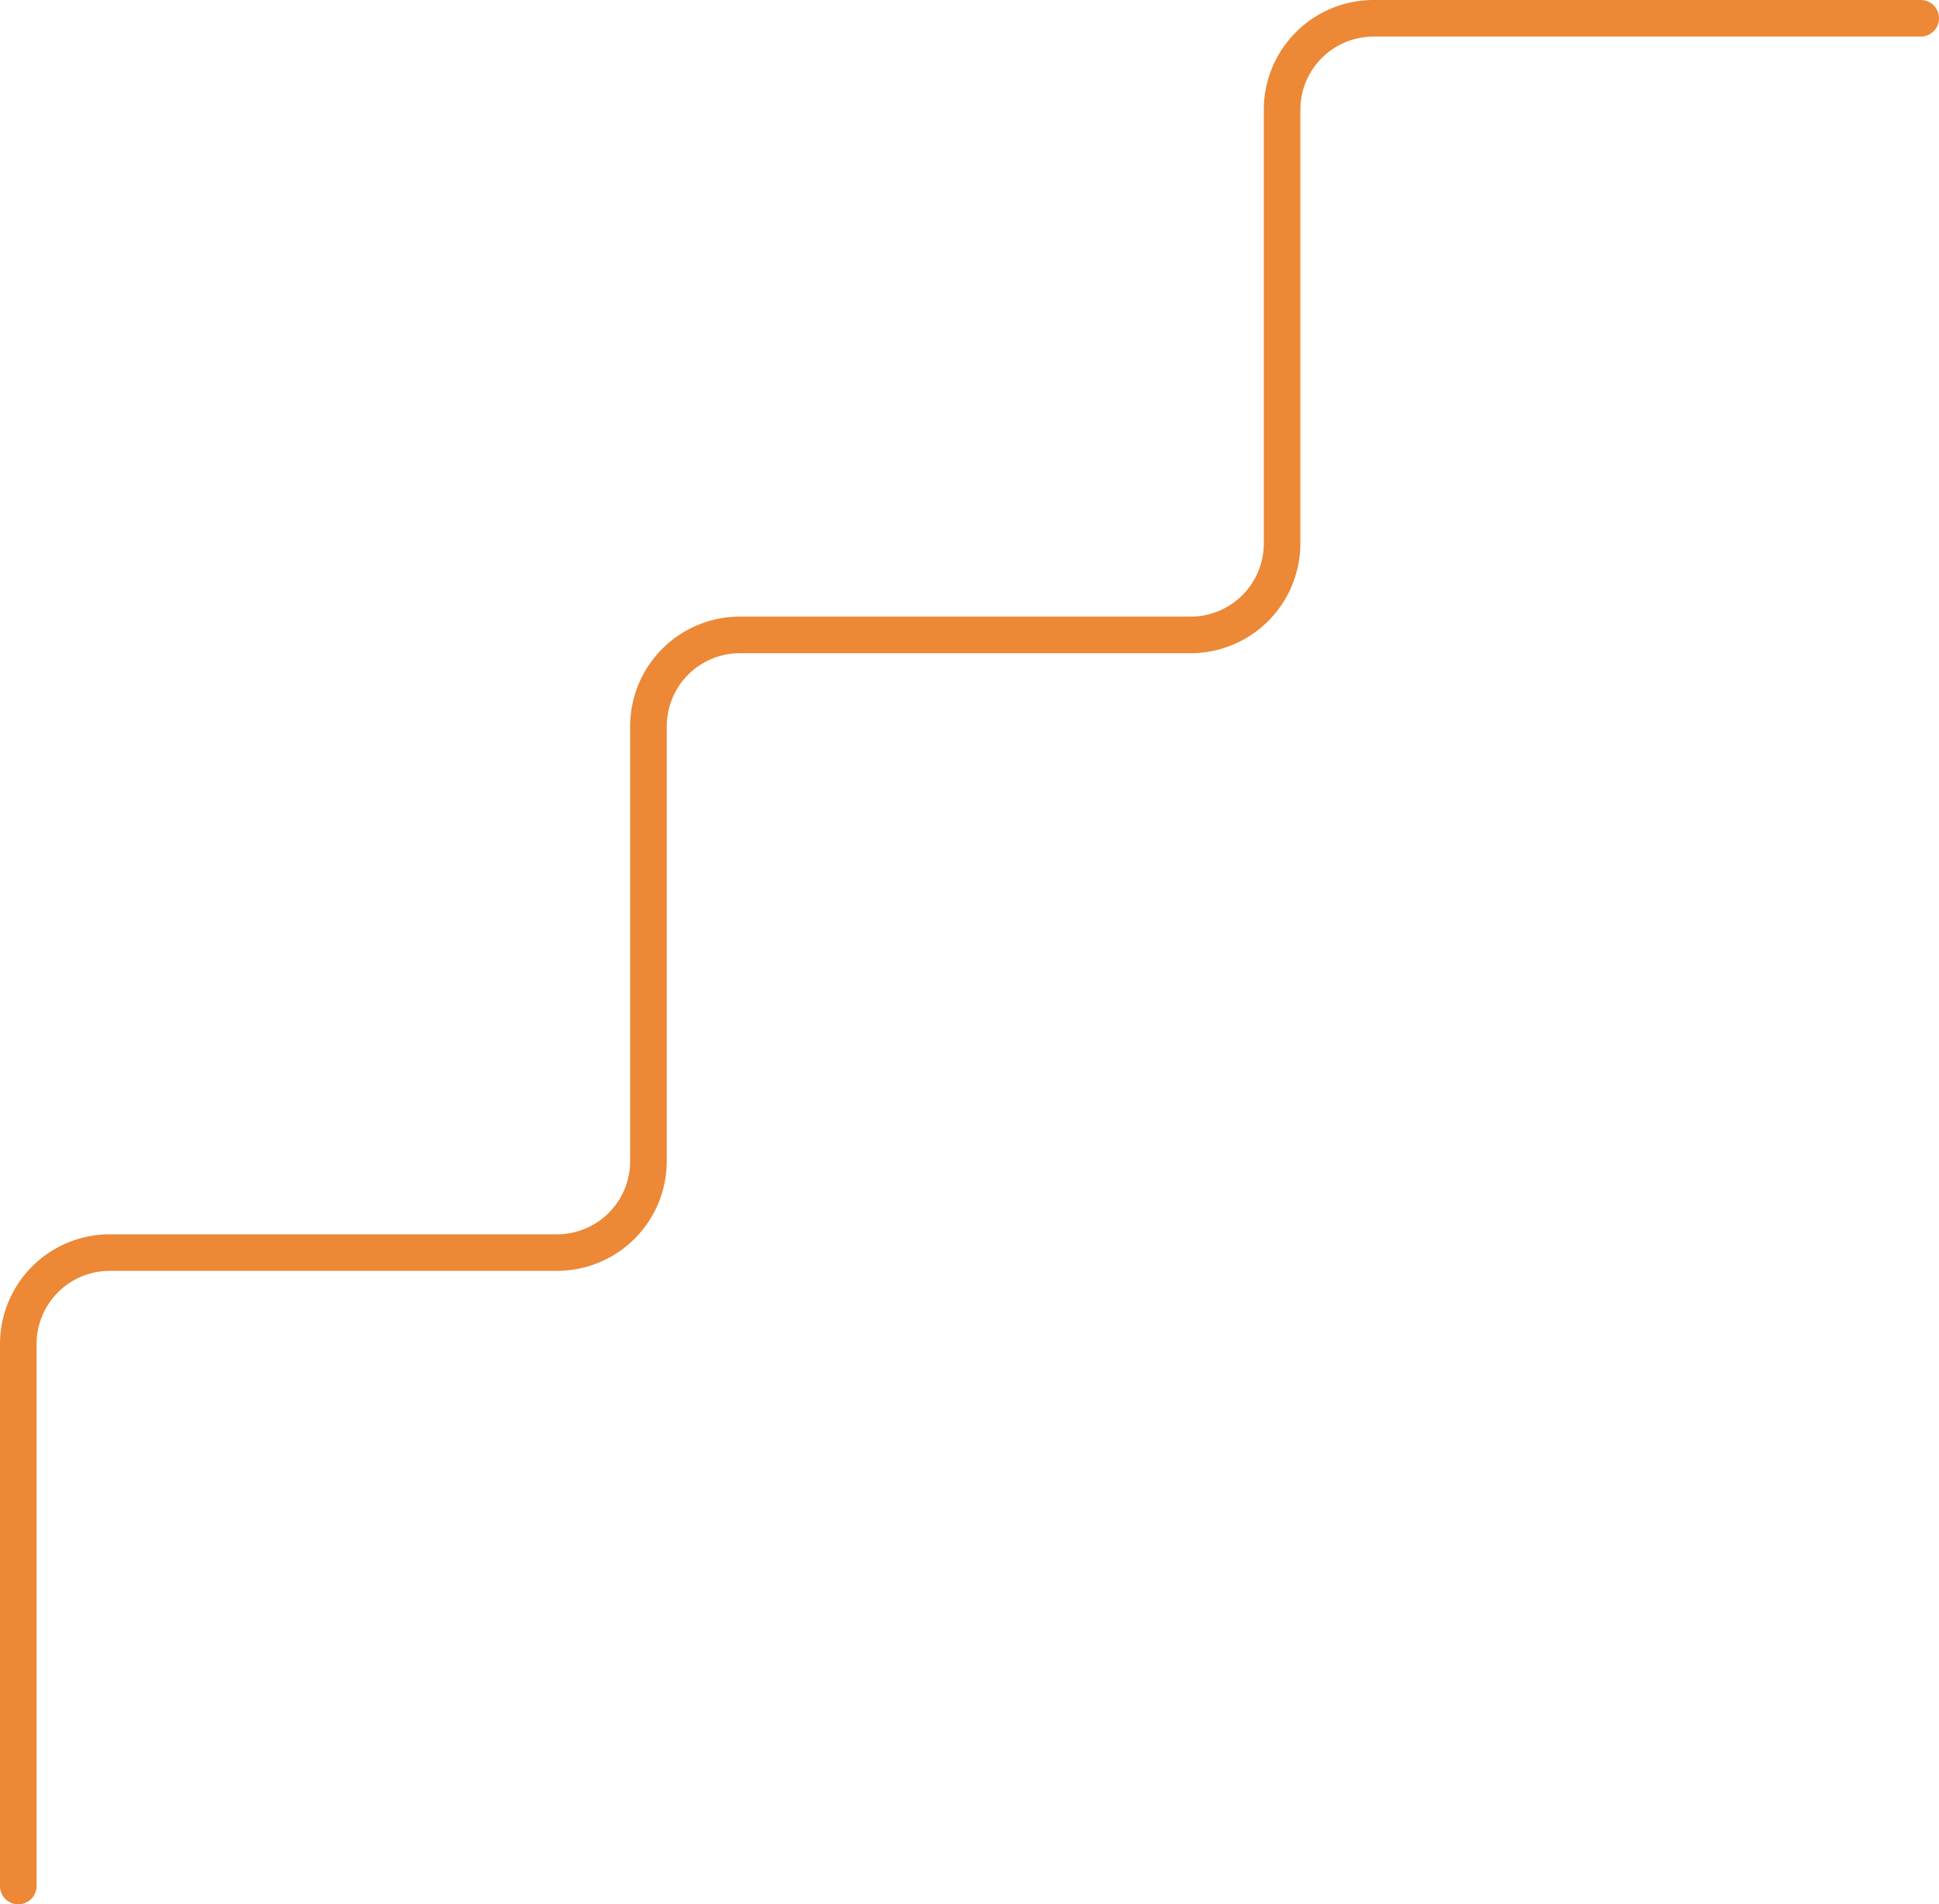 <svg id="development-51c309ad1d110c498cbd3d6b3e461d975b01a59ec5c3e32f5f7014c66460e970" xmlns="http://www.w3.org/2000/svg" width="176.404" height="173.258" viewBox="0 0 176.404 173.258">
  <path id="Path_38362" data-name="Path 38362" d="M10.328,179.594V130.281a6.657,6.657,0,0,1,6.657-6.657H57.675a9.985,9.985,0,0,0,9.985-9.985V74.085a6.657,6.657,0,0,1,6.657-6.657h41a9.985,9.985,0,0,0,9.985-9.985V17.985a6.657,6.657,0,0,1,6.657-6.657H181.74a1.664,1.664,0,0,0,0-3.328H131.962a9.985,9.985,0,0,0-9.985,9.985V57.443A6.657,6.657,0,0,1,115.32,64.1H74.315a9.985,9.985,0,0,0-9.985,9.985v39.558a6.657,6.657,0,0,1-6.657,6.657H16.985A9.985,9.985,0,0,0,7,130.284v49.31a1.664,1.664,0,0,0,3.328,0Z" transform="translate(-7 -8)" fill="#ec8836"/>
</svg>
